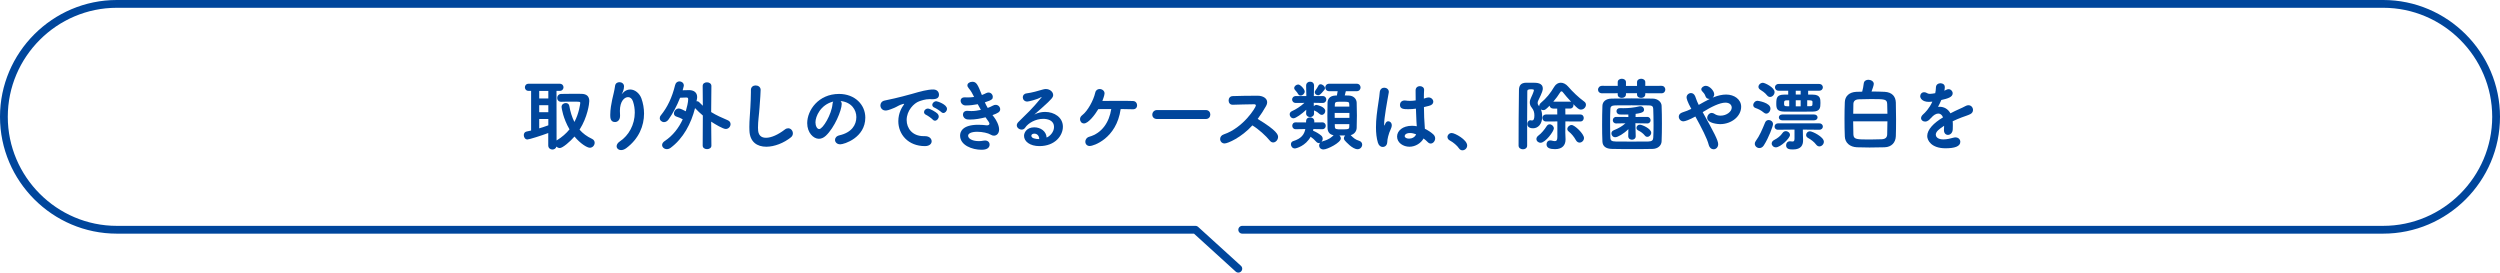 <?xml version="1.0" encoding="UTF-8"?>
<svg id="_レイヤー_2" data-name="レイヤー_2" xmlns="http://www.w3.org/2000/svg" viewBox="0 0 642 70">
  <defs>
    <style>
      .cls-1 {
        fill: none;
        stroke: #00469c;
        stroke-linecap: round;
        stroke-linejoin: round;
        stroke-width: 2px;
      }

      .cls-2 {
        fill: #00469c;
      }
    </style>
  </defs>
  <g id="_メイン" data-name="メイン">
    <g>
      <path class="cls-1" d="M319,59h293c15.95,0,29-13.05,29-29h0c0-15.95-13.05-29-29-29H30C14.05,1,1,14.05,1,30h0c0,15.95,13.05,29,29,29h277l11,10"/>
      <g>
        <path class="cls-2" d="M140.79,34.16c-1.62.62-4.9,1.66-5.36,1.66-.56,0-.92-.56-.92-1.12,0-.42.22-.82.7-.92.4-.08.8-.16,1.18-.26v-10.18h-.62c-.66,0-.98-.46-.98-.92s.32-.92.98-.92h7.94c.66,0,1,.46,1,.92s-.34.92-1,.92h-.8l.02,12.72.08-.04c1.34-.82,2.4-1.76,3.24-2.8-1.66-2.84-2.04-5.52-2.04-5.76,0-.64.56-1,1.08-1,.42,0,.8.22.9.7.28,1.56.7,2.96,1.32,4.16,1.2-2.22,1.5-4.76,1.5-4.86,0-.36-.08-.36-2.14-.36-.86,0-1.84,0-2.72.04h-.04c-.68,0-1.02-.48-1.02-.98s.36-1.04,1.06-1.04c1.04-.02,2.22-.04,3.26-.04.74,0,1.42.02,1.92.02,1.36.02,2,.68,2,1.86,0,.64-.44,4.12-2.5,7.34.84.96,1.88,1.74,3.2,2.36.48.22.68.62.68,1,0,.64-.52,1.28-1.24,1.28s-2.46-1.08-3.94-2.88c-1.1,1.28-3.04,2.96-3.78,2.96-.32,0-.64-.16-.86-.38-.12.5-.58.76-1.04.76-.52,0-1.06-.36-1.06-1.06v-3.18ZM140.81,23.36h-2.34v1.92h2.34v-1.92ZM140.81,27.02h-2.34v1.8h2.34v-1.8ZM140.81,30.56h-2.34v2.4c.8-.24,1.58-.5,2.34-.78v-1.62Z"/>
        <path class="cls-2" d="M159.67,24.18s.12-.12.22-.24c.48-.6,1.2-.96,1.94-.96,1.22,0,2.4.98,2.88,2.28.44,1.22.68,2.56.68,3.9,0,3.16-1.32,6.46-4.56,8.88-.48.36-.94.5-1.32.5-.68,0-1.16-.44-1.16-.98,0-.4.24-.86.84-1.26,2.28-1.5,3.82-4.32,3.82-7.38,0-.96-.14-1.92-.46-2.88-.26-.78-.76-1.1-1.26-1.1-.94,0-2.1,1.06-2.1,3.54,0,.32.02.7.04,1.12v.16c0,1.08-.66,1.58-1.3,1.58-1.2,0-1.22-1.16-1.22-1.82,0-1.44.3-2.98.5-3.94.22-1,.58-2.3.74-3.52.08-.66.6-.96,1.12-.96.58,0,1.18.38,1.18,1.06,0,.8-.34,1.52-.48,1.78-.08.14-.12.22-.12.24h.02Z"/>
        <path class="cls-2" d="M182.69,37.4c0,.6-.56.9-1.12.9s-1.12-.3-1.12-.92l.04-7.72c-.68-.58-1.36-1.2-2-1.9-1.02,4-3,7.74-6.24,10.18-.34.26-.68.36-1,.36-.68,0-1.22-.5-1.22-1.06,0-.34.2-.7.64-1,2.16-1.42,3.68-3.46,4.66-5.6-.52-.28-.96-.5-1.58-.68-.48-.14-.68-.48-.68-.82,0-.6.54-1.28,1.24-1.28.44,0,1.24.42,1.8.72.3-.98.62-2.38.62-3.1,0-.28-.12-.44-.42-.44h-.06c-.12,0-.9.04-1.6.06-.84,2.16-1.94,4.14-2.96,5.58-.34.48-.78.68-1.16.68-.6,0-1.1-.46-1.1-1.02,0-.22.08-.48.28-.72,1.7-2.1,2.88-4.58,3.66-7.76.16-.68.64-.96,1.12-.96.56,0,1.12.4,1.12,1.06,0,.04,0,.16-.3,1.22.74-.02,1.5-.04,1.74-.04,1.08.04,1.98.56,1.98,1.78,0,.12,0,.3-.16,1.1.06-.02.12-.02.18-.02.16,0,.34.06.5.24.32.34.62.64.94.92l-.04-5.06v-.02c0-.64.54-.94,1.1-.94s1.14.32,1.14.94v.02l-.06,6.68c1.34.84,2.72,1.44,4.26,2.1.5.2.72.6.72,1,0,.62-.5,1.24-1.24,1.24-.68,0-2.68-1.18-3.74-1.88l.06,6.14v.02Z"/>
        <path class="cls-2" d="M194.65,32.78c0,1.06.1,2.6,2.08,2.6,1.3,0,3.06-.76,4.82-2.12.3-.24.6-.32.86-.32.68,0,1.2.62,1.2,1.3,0,.36-.14.74-.5,1.02-1.8,1.46-4.24,2.42-6.32,2.42-2.34,0-4.24-1.2-4.34-4.18-.02-.3-.02-.62-.02-.9,0-1.7.18-3.2.26-4.98.06-1.1.14-2.72.14-3.92v-.54c-.02-.88.64-1.22,1.22-1.22.64,0,1.28.4,1.28,1.14,0,.54-.12,2.5-.28,4.52-.12,1.86-.4,3.48-.4,5.18Z"/>
        <path class="cls-2" d="M216.15,26.7c0,1.62-1.84,6.08-4.08,8.16-.58.54-1.2.78-1.78.78-1.4,0-3-1.56-3-4.02,0-3.28,2.86-7.5,8.18-7.5,4.08,0,6.74,2.78,6.74,6.08,0,5.14-5.4,6.86-6.44,6.86-.84,0-1.34-.56-1.34-1.14,0-.5.36-1,1.16-1.18,3.12-.72,4.32-2.66,4.32-4.68,0-1.86-1.26-3.84-4.06-4.12.2.2.3.44.3.76ZM209.41,31.42c0,.86.38,1.72.96,1.72.94,0,3.18-3.74,3.42-6.42.02-.24.08-.46.18-.64-3.26.82-4.56,3.82-4.56,5.34Z"/>
        <path class="cls-2" d="M234.09,24.14c2.4-.7,4.12-1.16,5.56-1.16,1.06,0,1.48.7,1.48,1.34,0,.72-.44,1.16-1.72,1.16-.14,0-.28,0-.46-.02h-.28c-1.04,0-2.1.36-2.64.56-1.3.46-3.2,2.34-3.2,4.8,0,2.14,1.48,4.14,4.34,4.14h.22c1.32-.04,1.86.7,1.86,1.32s-.54,1.24-1.72,1.24c-4.3,0-6.84-3-6.84-6.4,0-2.16,1-3.66,1.32-4.1.12-.16.18-.26.18-.3s-.02-.06-.08-.06-.16.02-.28.06c-.94.24-1.44.68-2.18.98-1.38.58-1.88.68-2.22.68-.86,0-1.34-.66-1.34-1.32,0-.54.34-1.08,1.08-1.24.86-.16,3.72-.78,6.92-1.68ZM239.51,30.7c-.24-.28-1.28-1.02-1.64-1.18-.42-.18-.58-.46-.58-.74,0-.46.44-.9,1-.9s2.1.92,2.48,1.32c.2.22.3.46.3.7,0,.56-.48,1.1-.98,1.1-.2,0-.4-.1-.58-.3ZM241.69,28.76c-.24-.26-1.32-.96-1.68-1.1-.42-.16-.6-.44-.6-.72,0-.46.46-.94,1.04-.94.26,0,2.74.8,2.74,1.96,0,.54-.46,1.06-.94,1.06-.2,0-.38-.08-.56-.26Z"/>
        <path class="cls-2" d="M255.23,30.02c.58.74,1.34,2.12,1.34,3.24,0,1.02-.64,1.58-1.32,1.58-.28,0-.58-.08-.88-.28-.6-.38-2.08-.72-3.42-.72-1.52,0-2.34.44-2.34,1.02,0,.62.86,1.38,2.78,1.38.38,0,.78-.04,1.18-.12.14-.02.26-.04.38-.04.78,0,1.18.5,1.18,1.04,0,1.32-1.64,1.34-2.08,1.34-2.4,0-5.5-1.16-5.5-3.64,0-1.02.64-2.78,4.68-2.78.82,0,1.6.08,2.1.14h.26c.32-.04.5-.2.5-.42,0-.2-.24-.62-.64-1.12l-.36-.52c-1.24.32-2.62.58-3.94.58-.2,0-.42,0-.62-.02-.8-.06-1.24-.68-1.24-1.26,0-.5.34-.96,1.12-.96.08,0,.16,0,.26.02.24.02.5.04.76.04.8,0,1.66-.12,2.46-.3-.26-.46-.54-.96-.8-1.46-.94.18-1.98.32-3.08.32-.78.02-1.32-.6-1.32-1.24,0-.44.32-.84,1.04-.84h.14c.2.02.42.02.62.02.58,0,1.14-.04,1.66-.12-.4-.82-.82-1.6-1.34-2.18-.26-.3-.38-.56-.38-.8,0-.56.64-.92,1.28-.92,1.04,0,1.38.7,2.44,3.4.4-.14.76-.32,1.04-.46.24-.12.46-.18.66-.18.66,0,1.1.56,1.1,1.1s-.1.8-2.04,1.42c.2.46.46.96.74,1.44.52-.2.96-.4,1.28-.58.28-.16.54-.22.76-.22.7,0,1.16.58,1.16,1.14,0,.7-.64,1.02-1.98,1.5l.36.46Z"/>
        <path class="cls-2" d="M270.67,32.62c0-1.86-1.88-2.1-2.78-2.1-1.94,0-3.84,1.06-4.64,2.28-.22.34-.54.48-.88.48-.62,0-1.26-.48-1.26-1.1,0-.28.14-.58.44-.88,2.18-2.16,3.48-3.3,5.84-6.2.08-.1.12-.16.12-.18,0-.02-.02-.02-.04-.02-.04,0-.14.06-.22.1-.92.56-3.14,1.08-3.44,1.08-.76,0-1.16-.56-1.16-1.1,0-.46.3-.92.96-1,1.32-.16,3.08-.66,4.28-1.02.24-.06.46-.1.68-.1,1.04,0,1.88.74,1.88,1.54,0,.56-.3.98-2.66,3.1-.78.68-1.48,1.28-2.18,1.92.86-.46,1.84-.68,2.78-.68,2.34,0,4.56,1.4,4.56,3.8,0,2.22-1.94,4.98-6.04,4.98-2.4,0-3.94-1.18-3.94-2.64,0-.86.72-2.18,2.62-2.18,1.6,0,3.08.96,3.18,2.62.78-.28,1.9-1.38,1.9-2.7ZM266.87,35.68c0-.74-.48-1.36-1.24-1.36-.5,0-.78.24-.78.54,0,.64,1.02.86,2.02.86v-.04Z"/>
        <path class="cls-2" d="M279.87,37.5c-.76,0-1.16-.54-1.16-1.12,0-.52.32-1.06,1-1.26,3.3-.92,5.14-3.76,5.66-7.12-1.22,0-2.42.02-3.32.02-.96,1.62-2.62,3.68-3.68,3.68-.6,0-1.02-.5-1.02-1.08,0-.36.16-.74.54-1.02,1.42-1.08,2.92-3.8,3.38-5.84.14-.62.62-.9,1.12-.9.62,0,1.26.44,1.26,1.12,0,.48-.48,1.74-.56,1.94,1.18-.02,2.74-.02,4.2-.02s2.84,0,3.66.04c.7.02,1.06.56,1.06,1.1s-.34,1.02-1.04,1.02h-.06c-.7-.02-1.84-.06-3.12-.06-1.08,7.66-7.08,9.5-7.92,9.5Z"/>
        <path class="cls-2" d="M297.13,30.56c-.82,0-1.22-.54-1.22-1.1,0-.6.44-1.2,1.22-1.2h12.52c.78,0,1.16.58,1.16,1.16s-.38,1.14-1.16,1.14h-12.52Z"/>
        <path class="cls-2" d="M314.47,36.84c-.7,0-1.14-.56-1.14-1.14,0-.48.28-.98.96-1.2,5.02-1.7,8.22-6.94,8.22-7.4,0-.18-.14-.32-.36-.32h-.36c-1.34,0-3.64.08-5.22.12h-.04c-.68,0-1.02-.54-1.02-1.1s.34-1.1,1.06-1.12c1.44-.06,4.36-.1,6.36-.1,1.44,0,2.48.68,2.48,1.68,0,.3-.08.62-.28.96-.66,1.16-1.36,2.26-2.16,3.32,5.08,3.06,5.24,4.12,5.24,4.62,0,.74-.6,1.42-1.26,1.42-.3,0-.6-.14-.86-.46-.94-1.18-2.88-2.96-4.48-3.92-2.82,3.12-6.32,4.64-7.14,4.64Z"/>
        <path class="cls-2" d="M339.63,26.44l-2.26-.04.02.88c.16-.2.4-.34.66-.34.18,0,2.28.48,2.28,1.56,0,.52-.4,1-.9,1-.2,0-.4-.08-.6-.26-.38-.36-.72-.6-1.3-.84l-.1-.04.02.72c.02.74-.58.98-1.02.98-.52,0-1.02-.32-1.02-.94v-.04l.04-.9c-1.14,1.08-2.7,2.2-3.28,2.2s-.98-.52-.98-1.02c0-.32.18-.64.58-.82,1-.44,2.18-1.18,3.2-2.12l-2.14.02h-.02c-.66,0-1-.44-1-.88s.34-.9,1.02-.9h2.64l-.06-2.64v-.02c0-.68.52-1.04,1.02-1.02.52-.02,1.02.32,1.02,1v.04l-.06,2.64h2.24c.64,0,.96.44.96.88,0,.46-.32.9-.94.9h-.02ZM346.91,34.76c.62.64,1.18,1.12,2.08,1.38.56.16.82.58.82,1,0,.58-.48,1.18-1.18,1.18-1.32,0-3.02-1.94-3.3-2.26-.14-.18-.22-.36-.22-.54,0-.28.14-.54.34-.74h-1.5c.22.2.38.48.38.76,0,1.1-3.46,2.84-4.46,2.84-.72,0-1.12-.5-1.12-1.02,0-.24.08-.48.28-.7-.1.04-.22.08-.34.08-.24,0-.5-.12-.72-.38-.42-.5-.9-.9-1.4-1.24-1.3,2.38-3.72,3-4.04,3-.64,0-1.02-.54-1.02-1.06,0-.36.18-.7.58-.82,2.12-.66,2.84-1.72,3.12-3.1l-2.46.04h-.02c-.58,0-.88-.44-.88-.88s.28-.88.88-.88h.02l2.64.02c0-.12.02-.24.02-.38.02-.64.54-.92,1.04-.92s1.06.3,1.06,1v.3l2.04-.02h.02c.58,0,.88.44.88.88s-.3.88-.88.88h-.02l-2.28-.04c-.02.14-.04.28-.08.42.74.3,1.54.78,2.08,1.24.28.24.4.54.4.84,0,.28-.12.56-.3.76.12-.06.26-.12.4-.16,1.52-.4,2.22-1.04,2.7-1.52-1.04-.16-1.52-.86-1.56-1.82-.02-.88-.04-2.02-.04-3.2s.02-2.38.04-3.34c.02-.88.54-1.74,1.92-1.82.16,0,.3-.02.48-.02.08-.36.14-.64.2-1.1h-2.16c-.68,0-1.02-.48-1.02-.96s.34-.96,1.02-.96h7.04c.66,0,1,.48,1,.96s-.34.96-1,.96h-2.78c-.08.36-.18.74-.28,1.08.4,0,.78.02,1.12.04,1.18.06,1.9.88,1.94,1.8.04.94.06,2.14.06,3.32s-.02,2.34-.06,3.22c-.04.84-.62,1.6-1.54,1.82l.06.06ZM333.31,24.08c-.3-.54-.46-.58-.82-1.06-.1-.14-.14-.28-.14-.4,0-.5.56-.92,1.04-.92.54,0,1.66,1.2,1.66,1.8,0,.54-.54,1.04-1.04,1.04-.28,0-.52-.14-.7-.46ZM338.51,24.46c-.44,0-.88-.34-.88-.76,0-.16.06-.34.2-.52.26-.34.46-.66.76-1.22.12-.22.32-.32.54-.32.5,0,1.12.52,1.12,1.02,0,.14-.04.28-.14.4-1.1,1.38-1.36,1.4-1.6,1.4ZM346.53,29h-3.78v1.26h3.78v-1.26ZM346.51,27.38c0-.2-.02-.4-.02-.58-.02-.64-.08-.68-1.94-.68-1.54,0-1.72.04-1.76.7,0,.18-.02.36-.02.56h3.74ZM342.77,31.88l.02.66c.02.64.34.68,1.64.68,1.96,0,2.04-.06,2.06-.7,0-.2.02-.42.02-.64h-3.74Z"/>
        <path class="cls-2" d="M355.07,37.74c-.48,0-.98-.32-1.22-1.08-.36-1.18-.5-2.54-.5-3.94,0-1.02.06-2.08.18-3.1.26-2.4.7-4.6.78-5.88.06-.86.62-1.22,1.16-1.22.58,0,1.18.4,1.18,1.08,0,.06-.02.12-.02.18-.14.9-.48,2.56-.74,4.26-.24,1.56-.44,3.04-.44,3.76,0,.34.04.46.08.46.02,0,.04-.06.08-.18.26-.78.58-.94.9-.94.44,0,.9.38.9,1.06,0,.26-.08.56-.24.9-.62,1.3-.92,2.72-.92,3.4-.08,1.24-1.08,1.24-1.18,1.24ZM366.43,25.08c.14-.04.3-.06.42-.06.7,0,1.22.54,1.22,1.1,0,.44-.3.88-1.1,1.06l-1.3.32c.02,2.18.06,3.02.24,5.58.82.38,1.56.88,2.16,1.42.34.32.48.68.48,1.04,0,.68-.54,1.32-1.14,1.32-.26,0-.54-.12-.78-.38-.3-.32-.68-.64-1.06-.92-.62,1.14-2.04,2.12-3.62,2.12s-3.18-1-3.18-2.62c0-1.46,1.42-2.76,3.82-2.76.42,0,.82.04,1.24.12-.08-.92-.08-.94-.22-4.52-.64.1-1.3.14-1.98.14-1.14,0-2.12-.04-2.12-1.12,0-.56.4-1.12,1.2-1.12.1,0,.2,0,.3.02.34.06.7.08,1.06.08.48,0,.98-.04,1.48-.12-.02-.74-.02-1.44-.02-2v-.62c.02-.72.58-1.04,1.1-1.04s1.08.32,1.08.92v.08c-.04.52-.06,1.3-.06,2.2l.78-.24ZM362.11,34.16c-.96,0-1.38.4-1.38.8,0,.44.6.64,1.12.64.76,0,1.56-.4,1.8-1.12-.54-.2-1.06-.32-1.54-.32Z"/>
        <path class="cls-2" d="M374.67,38.1c-.46-.7-1.5-1.58-2.32-2-.44-.22-.64-.58-.64-.92,0-.52.44-1.02,1.1-1.02.8,0,3.96,1.72,3.96,3.2,0,.72-.6,1.24-1.22,1.24-.32,0-.64-.14-.88-.5Z"/>
        <path class="cls-2" d="M401.99,31.18c0,1.06-.02,2.02-.02,2.86,0,.4.06,1.66.06,1.66v.14c0,1.36-.76,2.46-2.68,2.46-1.28,0-2.2-.28-2.2-1.24,0-.52.34-1,.96-1,.08,0,.18,0,.26.02.36.08.68.16.92.16.4,0,.64-.22.64-1.06v-4l-2.88.02c-.64,0-.96-.46-.96-.9,0-.46.32-.9.96-.9h2.86c0-.52-.02-1.02-.02-1.52h-1.02c-.56,0-.88-.36-.94-.74-.9.9-1.14,1.14-1.62,1.14-.22,0-.44-.06-.6-.18.22.54.32,1.14.32,1.92,0,1.86-1.08,2.92-2.32,2.92s-1.48-.62-1.48-1.1.28-.96.78-.96c.08,0,.18.02.26.04.06.02.12.02.16.02.36,0,.6-.34.6-1.26,0-.78-.16-1.4-.68-2.04-.38-.46-.5-.9-.5-1.34s.14-.84.3-1.16c.06-.1.76-1.66.76-1.96,0-.22-.28-.26-.68-.26-.88,0-1.02.16-1.02.56-.02,1.76-.04,4.08-.04,6.54v7.36c0,.66-.54.96-1.08.96s-1.12-.32-1.12-.96c0-3.58.02-10.22.1-14.28.02-1.1.46-1.84,1.86-1.86h1.6c1.08,0,2.66,0,2.66,1.52,0,.3-.04.8-1.16,3.04-.12.22-.16.44-.16.64,0,.22.06.44.2.6.08.08.14.16.2.26,0-.3.12-.64.46-.92,1.36-1.14,2.42-2.44,3.4-4.1.42-.7,1.04-1.04,1.68-1.04s1.32.34,1.86.96c1.24,1.42,2.6,2.74,4.18,3.9.3.22.42.5.42.8,0,.62-.56,1.24-1.28,1.24-.56,0-.9-.34-1.96-1.4.02.08.04.18.04.26,0,.44-.3.88-.9.88h-1.2c0,.52.02,1.04.02,1.52h3.82c.6,0,.9.44.9.9s-.3.9-.9.9l-3.82-.02ZM394.55,35.68c0-.3.18-.64.6-.94.54-.36,1.56-1.54,2-2.3.22-.36.52-.52.8-.52.54,0,1.08.5,1.08,1.06,0,.74-2.18,3.68-3.4,3.68-.6,0-1.08-.44-1.08-.98ZM403.17,26.1c.1,0,.22.02.3.04-.8-.86-1.58-1.74-2.2-2.54-.08-.1-.18-.14-.28-.14s-.2.04-.26.14c-.58.94-1.2,1.76-1.84,2.5h4.28ZM404.67,35.96c-.44-.82-1.16-1.68-1.82-2.18-.24-.18-.36-.42-.36-.66,0-.5.52-1.02,1.1-1.02.78,0,3.18,2.26,3.18,3.34,0,.66-.56,1.18-1.14,1.18-.34,0-.72-.2-.96-.66Z"/>
        <path class="cls-2" d="M422.51,23.94v.28c0,.62-.54.92-1.08.92s-1.04-.28-1.04-.86v-.34h-2.84v.28c0,.62-.54.92-1.08.92s-1.04-.28-1.04-.86v-.34l-4,.02c-.7,0-1.06-.46-1.06-.94s.38-.98,1.06-.98l4,.02v-.96c0-.58.54-.88,1.06-.88s1.06.3,1.06.88v.96h2.84v-.96c0-.58.54-.88,1.06-.88s1.06.3,1.06.88v.96l4.14-.02c.68,0,1,.48,1,.96s-.32.96-1,.96l-4.14-.02ZM424.38,38.24c-1.66.04-3.42.04-5.18.04s-3.52,0-5.22-.04c-1.62-.02-2.42-.7-2.48-1.88-.06-1.2-.08-2.74-.08-4.3,0-1.72.02-3.48.08-4.9.04-.98.76-1.8,2.32-1.84,1.62-.04,3.4-.06,5.22-.06s3.68.02,5.4.06c1.26.02,2.22.86,2.26,1.82.06,1.38.08,3,.08,4.6s-.02,3.2-.08,4.56c-.04,1.08-.98,1.92-2.32,1.94ZM424.63,32.06c0-1.48-.04-3-.08-4.12-.02-.62-.32-.88-1.2-.88-1.36-.02-2.88-.02-4.36-.02s-2.94,0-4.2.02c-1,.02-1.22.38-1.24.88-.06,1.08-.08,2.38-.08,3.66,0,1.4.02,2.78.08,3.84.04.66.34.88,1.42.9,1.22.02,2.56.02,3.98.02s2.86,0,4.32-.02c.98-.02,1.24-.36,1.28-.94.06-.92.08-2.12.08-3.34ZM422.99,31.7l-3.02-.06.08,3.32v.04c0,.58-.48.88-.96.88s-.96-.3-.96-.92v-.02l.04-1.78c-1.18,1.18-2.74,2.08-3.36,2.08s-1-.48-1-.98c0-.32.18-.64.58-.8,1.34-.54,2.24-1.08,3.02-1.8l-2.34.04h-.02c-.6,0-.88-.42-.88-.82,0-.44.3-.86.88-.86h.02l3.1.02-.02-.64c-.32.02-.62.02-.9.02-.54,0-.96-.02-1.18-.02-.64,0-.96-.42-.96-.84s.3-.8.9-.8h.04c.26,0,.54.02.8.02,1.4,0,2.76-.14,4.2-.48.08-.02.16-.02.24-.02.54,0,.9.42.9.86s-.12.84-2.16,1.1l-.02.8,2.98-.02h.02c.56,0,.86.44.86.86s-.28.82-.86.82h-.02ZM422.37,34.78c-.4-.5-1-.96-1.64-1.26-.34-.16-.48-.42-.48-.7,0-.4.34-.8.88-.8s2.9,1,2.9,2.08c0,.56-.48,1.04-1,1.04-.22,0-.46-.1-.66-.36Z"/>
        <path class="cls-2" d="M440.09,24.96c1.06-.42,2.16-.68,3.18-.68,2.1,0,3.86,1.24,3.86,3.14,0,2.42-2.44,4.46-5.42,4.46-.38,0-3.3-.18-3.3-1.6,0-.62.5-1.28,1.16-1.28.24,0,.48.08.74.26.42.3.96.44,1.54.44,1.54,0,2.86-1.04,2.86-2.06,0-.66-.52-1.28-1.62-1.28-1.44,0-3.62,1.06-5.84,2.44,2.92,5.24,3.98,7.28,3.98,8.22,0,.82-.58,1.32-1.18,1.32-.52,0-1.04-.36-1.26-1.18-.4-1.58-1.78-4.26-3.42-7.24-1.56.86-2.64,1.24-3.08,1.24-.68,0-1.18-.6-1.18-1.2,0-.46.28-.9,1-1.12.8-.24,1.52-.54,2.22-.88-1.04-1.86-1.22-2.68-1.22-2.94,0-.66.56-1.12,1.14-1.12.4,0,.82.24,1.06.8.26.64.42,1.24.74,1.86l.18.38c.94-.52,1.9-1.08,2.86-1.54h-.16c-.44,0-.84-.22-1-.78-.14-.46-.5-.86-.86-1.24-.12-.14-.18-.28-.18-.44,0-.44.54-.9,1.18-.9.9,0,2.14,1.24,2.14,2.2,0,.36-.18.64-.42.84l.3-.12Z"/>
        <path class="cls-2" d="M452.95,28.92c-.76-.64-1.44-.94-2.12-1.18-.42-.14-.6-.44-.6-.76,0-.52.48-1.1,1.12-1.1.02,0,3.3.44,3.3,2,0,.66-.5,1.3-1.08,1.3-.2,0-.42-.08-.62-.26ZM451.81,38.02c-.62,0-1.18-.5-1.18-1.1,0-.22.06-.44.22-.66,1.04-1.44,1.62-2.84,2.44-4.82.18-.44.56-.62.92-.62.54,0,1.1.4,1.1,1.06,0,.48-1.08,3.48-2.38,5.48-.32.48-.72.66-1.12.66ZM453.79,24.5c-.58-.74-1.32-1.18-1.78-1.48-.3-.2-.44-.46-.44-.72,0-.52.52-1.04,1.14-1.04.52,0,3,1.2,3,2.38,0,.66-.56,1.26-1.16,1.26-.26,0-.54-.12-.76-.4ZM456.05,37.84c-.62,0-1.08-.48-1.08-.98,0-.36.22-.72.72-.96.72-.36,1.58-1,2.06-1.74.22-.34.54-.48.84-.48.56,0,1.08.44,1.08.98,0,.84-2.46,3.18-3.62,3.18ZM467.19,33.32l-4.22-.04c0,.6.02,1.3.02,1.44,0,.22.04.98.04,1.12v.22c0,1.1-.42,2.32-2.58,2.32-.8,0-1.78-.04-1.78-1.08,0-.52.34-1.02,1-1.02.06,0,.14.02.2.02.18.02.32.04.44.04.38,0,.52-.16.52-.78v-2.28l-4.22.04h-.02c-.6,0-.88-.4-.88-.8,0-.42.3-.84.9-.84h10.58c.62,0,.92.42.92.82s-.3.82-.9.82h-.02ZM464.33,23.3v1h1.16c2,0,2,1.12,2,2.14,0,1.2-.06,2.2-2,2.22-1.22.02-2.48.02-3.7.02s-2.4,0-3.52-.02c-1.94-.02-2.12-.76-2.12-2.04,0-1.5.16-2.32,2.06-2.32h1v-1h-2.44c-.64,0-.96-.44-.96-.88s.32-.86.96-.86h10.36c.66,0,.98.44.98.86,0,.44-.32.88-.98.88h-2.8ZM457.69,30.9c-.58,0-.88-.38-.88-.76,0-.36.3-.74.88-.74h8.16c.6,0,.9.38.9.74,0,.38-.3.76-.9.76h-8.16ZM459.47,25.76h-.6c-.56,0-.68.18-.7.42,0,.04-.02.2-.02.36,0,.58.06.74.74.74h.58v-1.52ZM462.41,23.3h-1.26v.98h1.26v-.98ZM462.41,25.74h-1.26v1.56h1.26v-1.56ZM466.39,37.14c-.54-.72-1.3-1.28-2.12-1.74-.32-.18-.46-.46-.46-.74,0-.46.4-.94,1-.94s3.56,1.42,3.56,2.68c0,.64-.56,1.2-1.16,1.2-.28,0-.58-.14-.82-.46ZM464.77,27.28c.58-.02.64-.18.66-.4,0-.12.02-.62.02-.74-.02-.2-.12-.36-.72-.38-.22,0-.42-.02-.64-.02v1.54h.68Z"/>
        <path class="cls-2" d="M483.97,23.58c1.9.1,2.82,1.18,2.88,2.72.04,1.2.06,2.78.06,4.32,0,1.72-.02,3.36-.06,4.36-.06,1.62-1.1,2.78-2.88,2.84-1.4.04-2.66.06-3.88.06-1.08,0-2.14-.02-3.22-.06-1.84-.08-3.06-1.16-3.12-2.78-.06-1.26-.08-2.86-.08-4.5,0-1.5.02-3.02.08-4.34.06-1.5,1.12-2.54,2.96-2.62l1.5-.04c.18-.66.32-1.4.4-2.1.06-.66.62-.96,1.18-.96.68,0,1.4.42,1.4,1.06,0,.34-.36,1.4-.58,1.96,1.18,0,2.34.02,3.36.08ZM475.89,31.16c0,1.28.02,2.5.06,3.36.06,1.3.82,1.3,4.36,1.3.98,0,1.98-.02,2.9-.06,1.04-.04,1.4-.54,1.42-1.26.04-.9.06-2.1.06-3.34h-8.8ZM484.69,29.2c0-.94-.04-1.8-.06-2.5-.06-1.26-.62-1.26-4.26-1.26-1.02,0-2.06.02-3,.06-1,.04-1.4.5-1.42,1.2-.02.7-.04,1.58-.04,2.5h8.78Z"/>
        <path class="cls-2" d="M496.97,23.92c.12-.5.14-.86.18-1.52.04-.7.6-1.02,1.14-1.02.08,0,1.14,0,1.14,1,0,.32-.06.62-.12.92.18-.08.36-.16.5-.24.2-.12.4-.16.58-.16.58,0,1.06.5,1.06,1.06,0,1-1.32,1.36-2.92,1.72-.22.56-.54,1.18-.84,1.76.14-.02.26-.02.4-.02,1.12,0,2.16.54,2.78,1.68.78-.4,1.58-.8,2.32-1.12.46-.2,1-.44,1.54-.74.28-.16.54-.22.76-.22.72,0,1.18.6,1.18,1.22,0,.4-.2.82-.68,1.06-.68.34-1.14.44-2.2.84-.78.3-1.6.64-2.34,1,.04.34.04.72.04,1.1,0,.32,0,.64-.02.96-.04.96-.66,1.44-1.24,1.44-.52,0-1.02-.4-1.02-1.2v-.14c.02-.34.04-.66.04-1-1.34.88-2.14,1.5-2.14,2.3,0,.32.26,1.2,1.96,1.2.88,0,1.86-.24,2.48-.42.22-.06.42-.1.6-.1.78,0,1.26.54,1.26,1.14,0,1.18-1.46,1.66-3.8,1.66-3.66,0-4.7-2.06-4.7-3.14,0-1.64,1.62-3.34,4.06-4.8-.26-.66-.7-.98-1.22-.98-.56,0-1.22.38-1.84,1.12-.04.06-.1.1-.16.14-.18.22-.68.8-1.38.8-.58,0-1.04-.38-1.04-.88,0-.3.16-.64.52-.96.52-.46,1.6-1.52,2.38-3.28-.32.04-.62.06-.88.06-1.76,0-2.24-.98-2.24-1.46,0-.54.4-1.02,1.02-1.02.24,0,.54.08.84.28.16.1.38.14.66.14.36,0,.8-.08,1.16-.14l.18-.04Z"/>
      </g>
    </g>
  </g>
</svg>